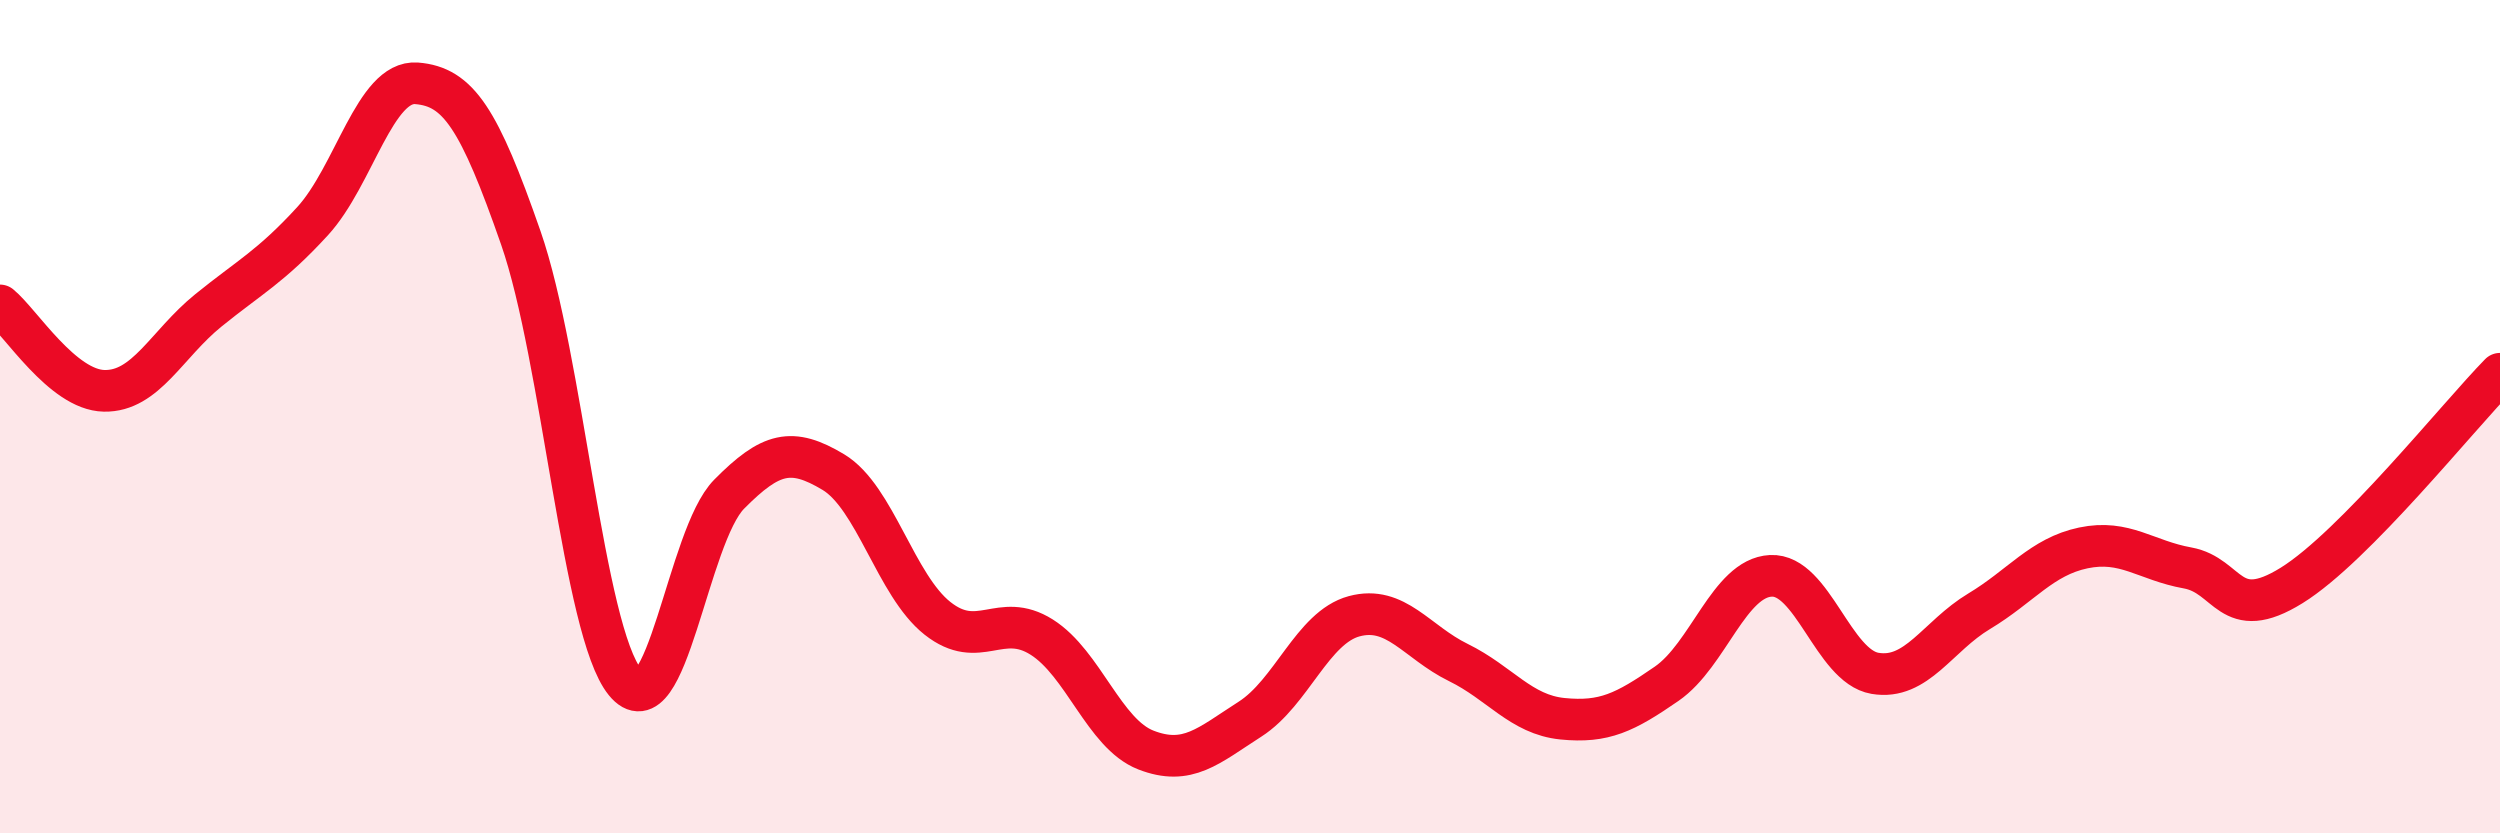 
    <svg width="60" height="20" viewBox="0 0 60 20" xmlns="http://www.w3.org/2000/svg">
      <path
        d="M 0,7.33 C 0.5,7.74 1.5,9.36 2.5,9.38 C 3.5,9.4 4,8.26 5,7.45 C 6,6.64 6.5,6.4 7.5,5.31 C 8.5,4.22 9,1.92 10,2 C 11,2.08 11.5,2.84 12.5,5.71 C 13.5,8.58 14,15.14 15,16.37 C 16,17.6 16.5,12.87 17.5,11.86 C 18.5,10.85 19,10.73 20,11.33 C 21,11.93 21.5,14.05 22.5,14.84 C 23.5,15.63 24,14.66 25,15.29 C 26,15.92 26.5,17.61 27.5,18 C 28.5,18.39 29,17.9 30,17.26 C 31,16.62 31.5,15.06 32.5,14.79 C 33.5,14.52 34,15.41 35,15.9 C 36,16.39 36.5,17.15 37.5,17.25 C 38.5,17.35 39,17.1 40,16.41 C 41,15.72 41.5,13.87 42.5,13.82 C 43.5,13.77 44,15.99 45,16.16 C 46,16.33 46.5,15.27 47.5,14.67 C 48.5,14.07 49,13.36 50,13.15 C 51,12.94 51.5,13.45 52.5,13.63 C 53.5,13.81 53.5,14.98 55,14.05 C 56.5,13.12 59,9.99 60,8.97L60 20L0 20Z"
        fill="#EB0A25"
        opacity="0.1"
        stroke-linecap="round"
        stroke-linejoin="round"
      />
      <path
        d="M 0,7.33 C 0.5,7.74 1.5,9.36 2.5,9.38 C 3.5,9.4 4,8.26 5,7.45 C 6,6.64 6.5,6.4 7.5,5.31 C 8.5,4.22 9,1.92 10,2 C 11,2.08 11.5,2.84 12.5,5.71 C 13.5,8.58 14,15.14 15,16.37 C 16,17.6 16.5,12.87 17.5,11.86 C 18.5,10.85 19,10.73 20,11.33 C 21,11.93 21.5,14.05 22.5,14.84 C 23.5,15.63 24,14.66 25,15.29 C 26,15.92 26.5,17.61 27.5,18 C 28.5,18.39 29,17.9 30,17.26 C 31,16.62 31.5,15.06 32.5,14.79 C 33.5,14.52 34,15.41 35,15.9 C 36,16.39 36.5,17.15 37.5,17.25 C 38.5,17.35 39,17.1 40,16.41 C 41,15.72 41.5,13.87 42.5,13.82 C 43.5,13.77 44,15.99 45,16.16 C 46,16.33 46.5,15.27 47.5,14.67 C 48.5,14.07 49,13.36 50,13.15 C 51,12.94 51.5,13.45 52.5,13.63 C 53.5,13.81 53.5,14.98 55,14.05 C 56.5,13.12 59,9.99 60,8.97"
        stroke="#EB0A25"
        stroke-width="1"
        fill="none"
        stroke-linecap="round"
        stroke-linejoin="round"
      />
    </svg>
  